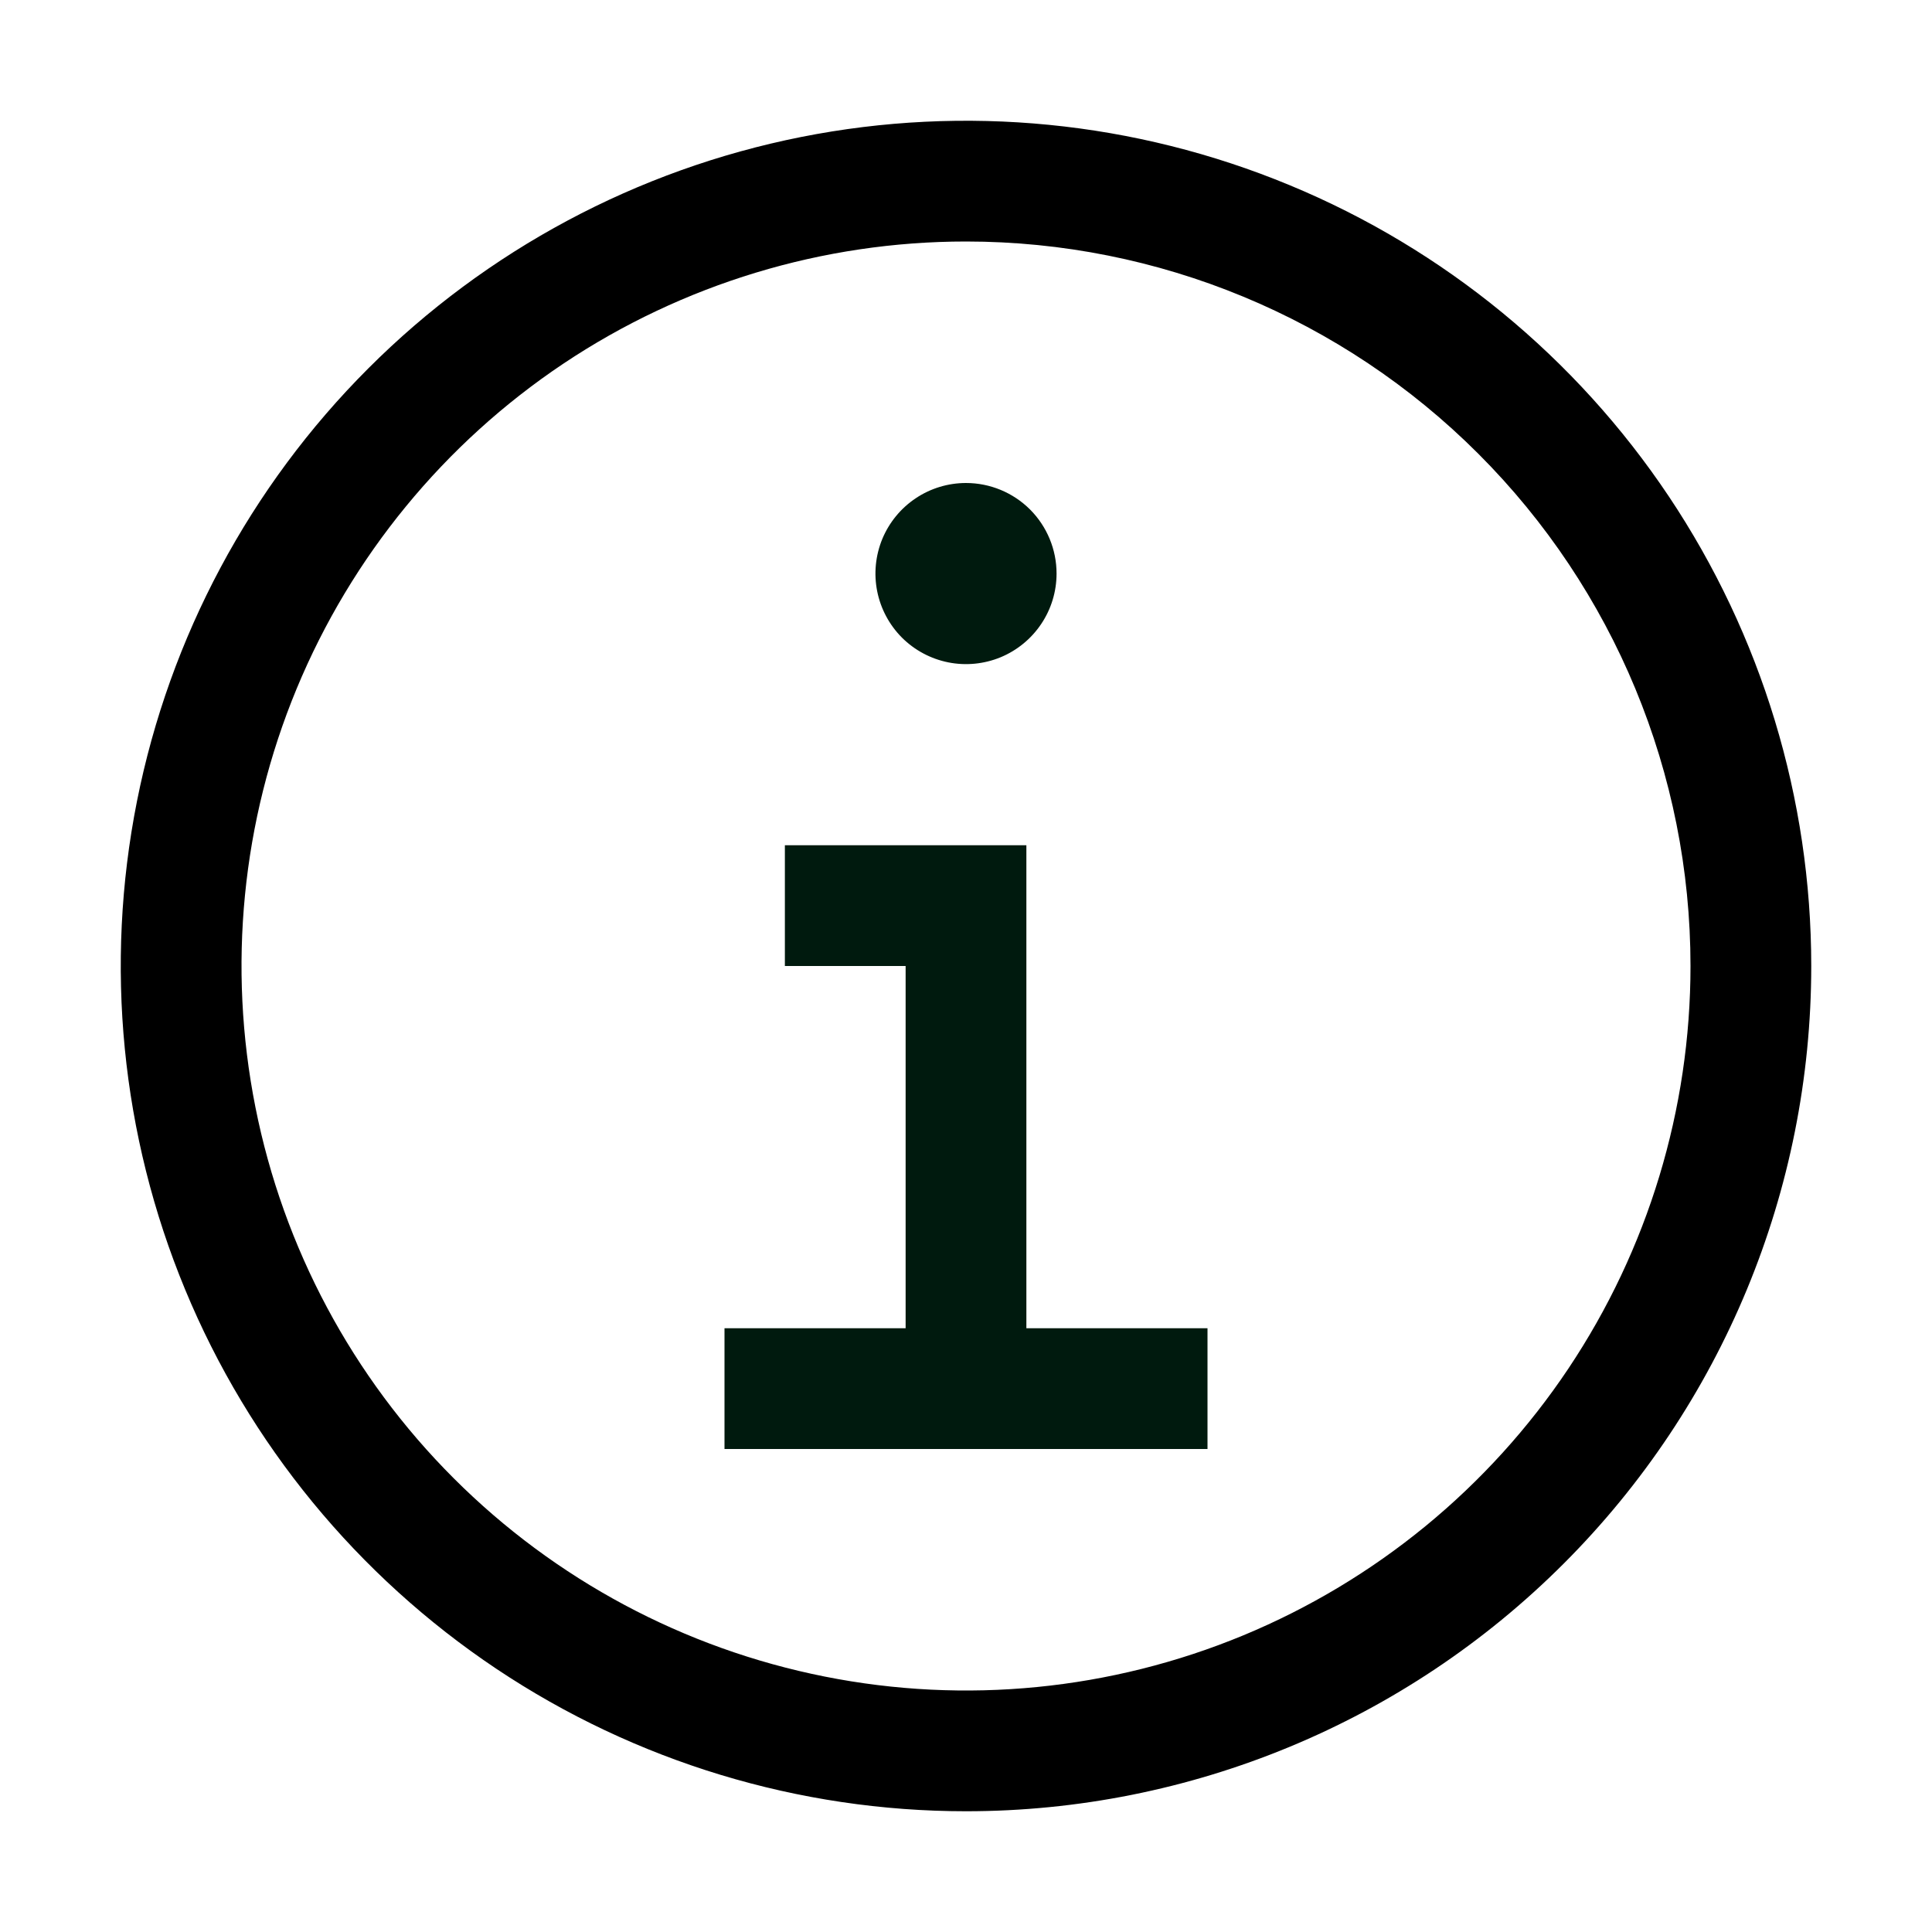 <svg width="32" height="32" viewBox="0 0 32 32" fill="none" xmlns="http://www.w3.org/2000/svg">
<path d="M17 22V14H13L13 16H15L15 22H12V24H20V22H17ZM16 8C15.703 8 15.413 8.088 15.167 8.253C14.92 8.418 14.728 8.652 14.614 8.926C14.501 9.2 14.471 9.502 14.529 9.793C14.587 10.084 14.73 10.351 14.939 10.561C15.149 10.77 15.416 10.913 15.707 10.971C15.998 11.029 16.3 10.999 16.574 10.886C16.848 10.772 17.082 10.58 17.247 10.333C17.412 10.087 17.5 9.797 17.5 9.5C17.5 9.102 17.342 8.721 17.061 8.439C16.779 8.158 16.398 8 16 8Z" fill="#001A0E"/>
<path d="M16 30C13.231 30 10.524 29.179 8.222 27.641C5.92 26.102 4.125 23.916 3.066 21.358C2.006 18.799 1.729 15.985 2.269 13.269C2.809 10.553 4.143 8.058 6.101 6.101C8.058 4.143 10.553 2.809 13.269 2.269C15.985 1.729 18.799 2.006 21.358 3.066C23.916 4.125 26.102 5.92 27.641 8.222C29.179 10.524 30 13.231 30 16C30 19.713 28.525 23.274 25.899 25.899C23.274 28.525 19.713 30 16 30ZM16 4C13.627 4 11.307 4.704 9.333 6.022C7.36 7.341 5.822 9.215 4.913 11.408C4.005 13.601 3.768 16.013 4.231 18.341C4.694 20.669 5.836 22.807 7.515 24.485C9.193 26.163 11.331 27.306 13.659 27.769C15.987 28.233 18.399 27.995 20.592 27.087C22.785 26.178 24.659 24.64 25.978 22.667C27.296 20.694 28 18.373 28 16C28 12.817 26.736 9.765 24.485 7.515C22.235 5.264 19.183 4 16 4Z" fill="black"/>
</svg>
